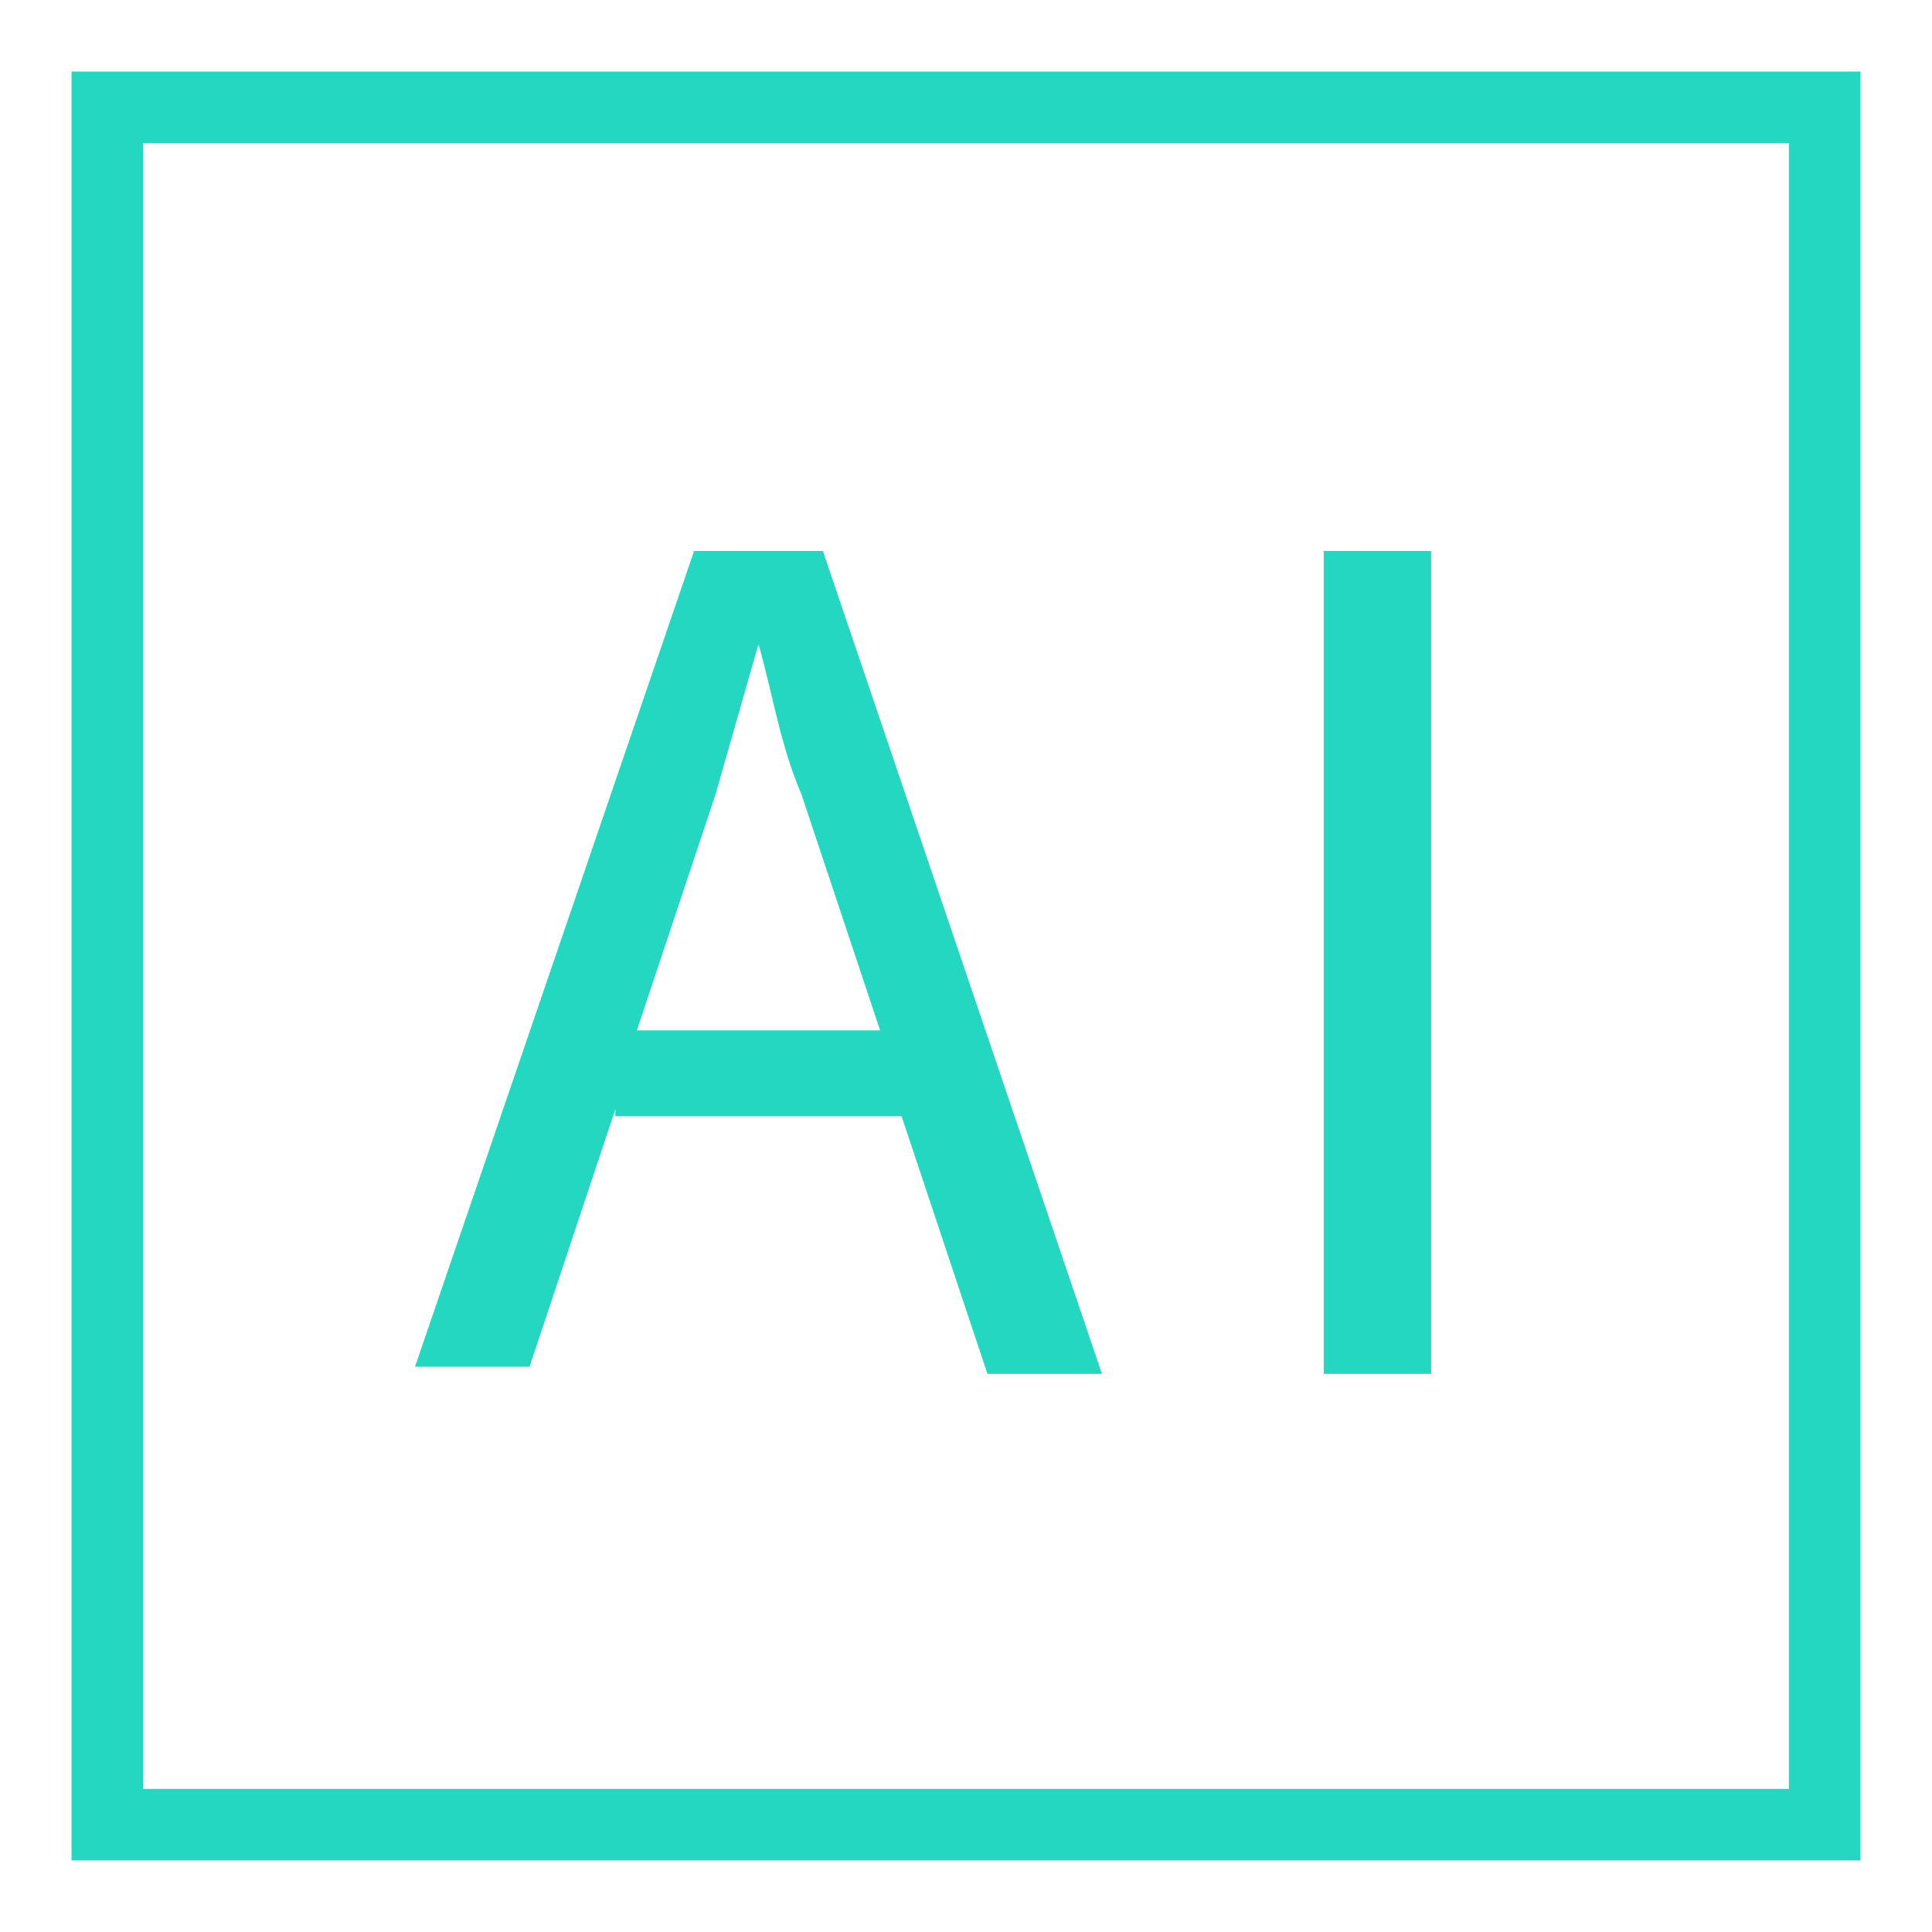 <?xml version="1.0" encoding="utf-8"?>
<!-- Generator: Adobe Illustrator 18.0.0, SVG Export Plug-In . SVG Version: 6.00 Build 0)  -->
<!DOCTYPE svg PUBLIC "-//W3C//DTD SVG 1.1//EN" "http://www.w3.org/Graphics/SVG/1.1/DTD/svg11.dtd">
<svg version="1.1" xmlns="http://www.w3.org/2000/svg" xmlns:xlink="http://www.w3.org/1999/xlink" x="0px" y="0px"
	 viewBox="0 0 27 27" enable-background="new 0 0 27 27" xml:space="preserve">
<g id="Ebene_1">
	<rect x="1.5" y="1.5" fill="none" stroke="#23d7c1" stroke-miterlimit="10" width="24" height="24"/>
	<g>
		<path fill="#23d7c1" d="M8.6,15.5l-1.2,3.6H5.8L9.7,7.7h1.8l3.9,11.5h-1.6l-1.2-3.6H8.6z M12.3,14.4l-1.1-3.3
			c-0.3-0.7-0.4-1.4-0.6-2.1h0c-0.2,0.7-0.4,1.4-0.6,2.1l-1.1,3.3H12.3z"/>
		<path fill="#23d7c1" d="M20,7.7v11.5h-1.5V7.7H20z"/>
	</g>
</g>
<g id="Ebene_2" display="none">
</g>
</svg>
